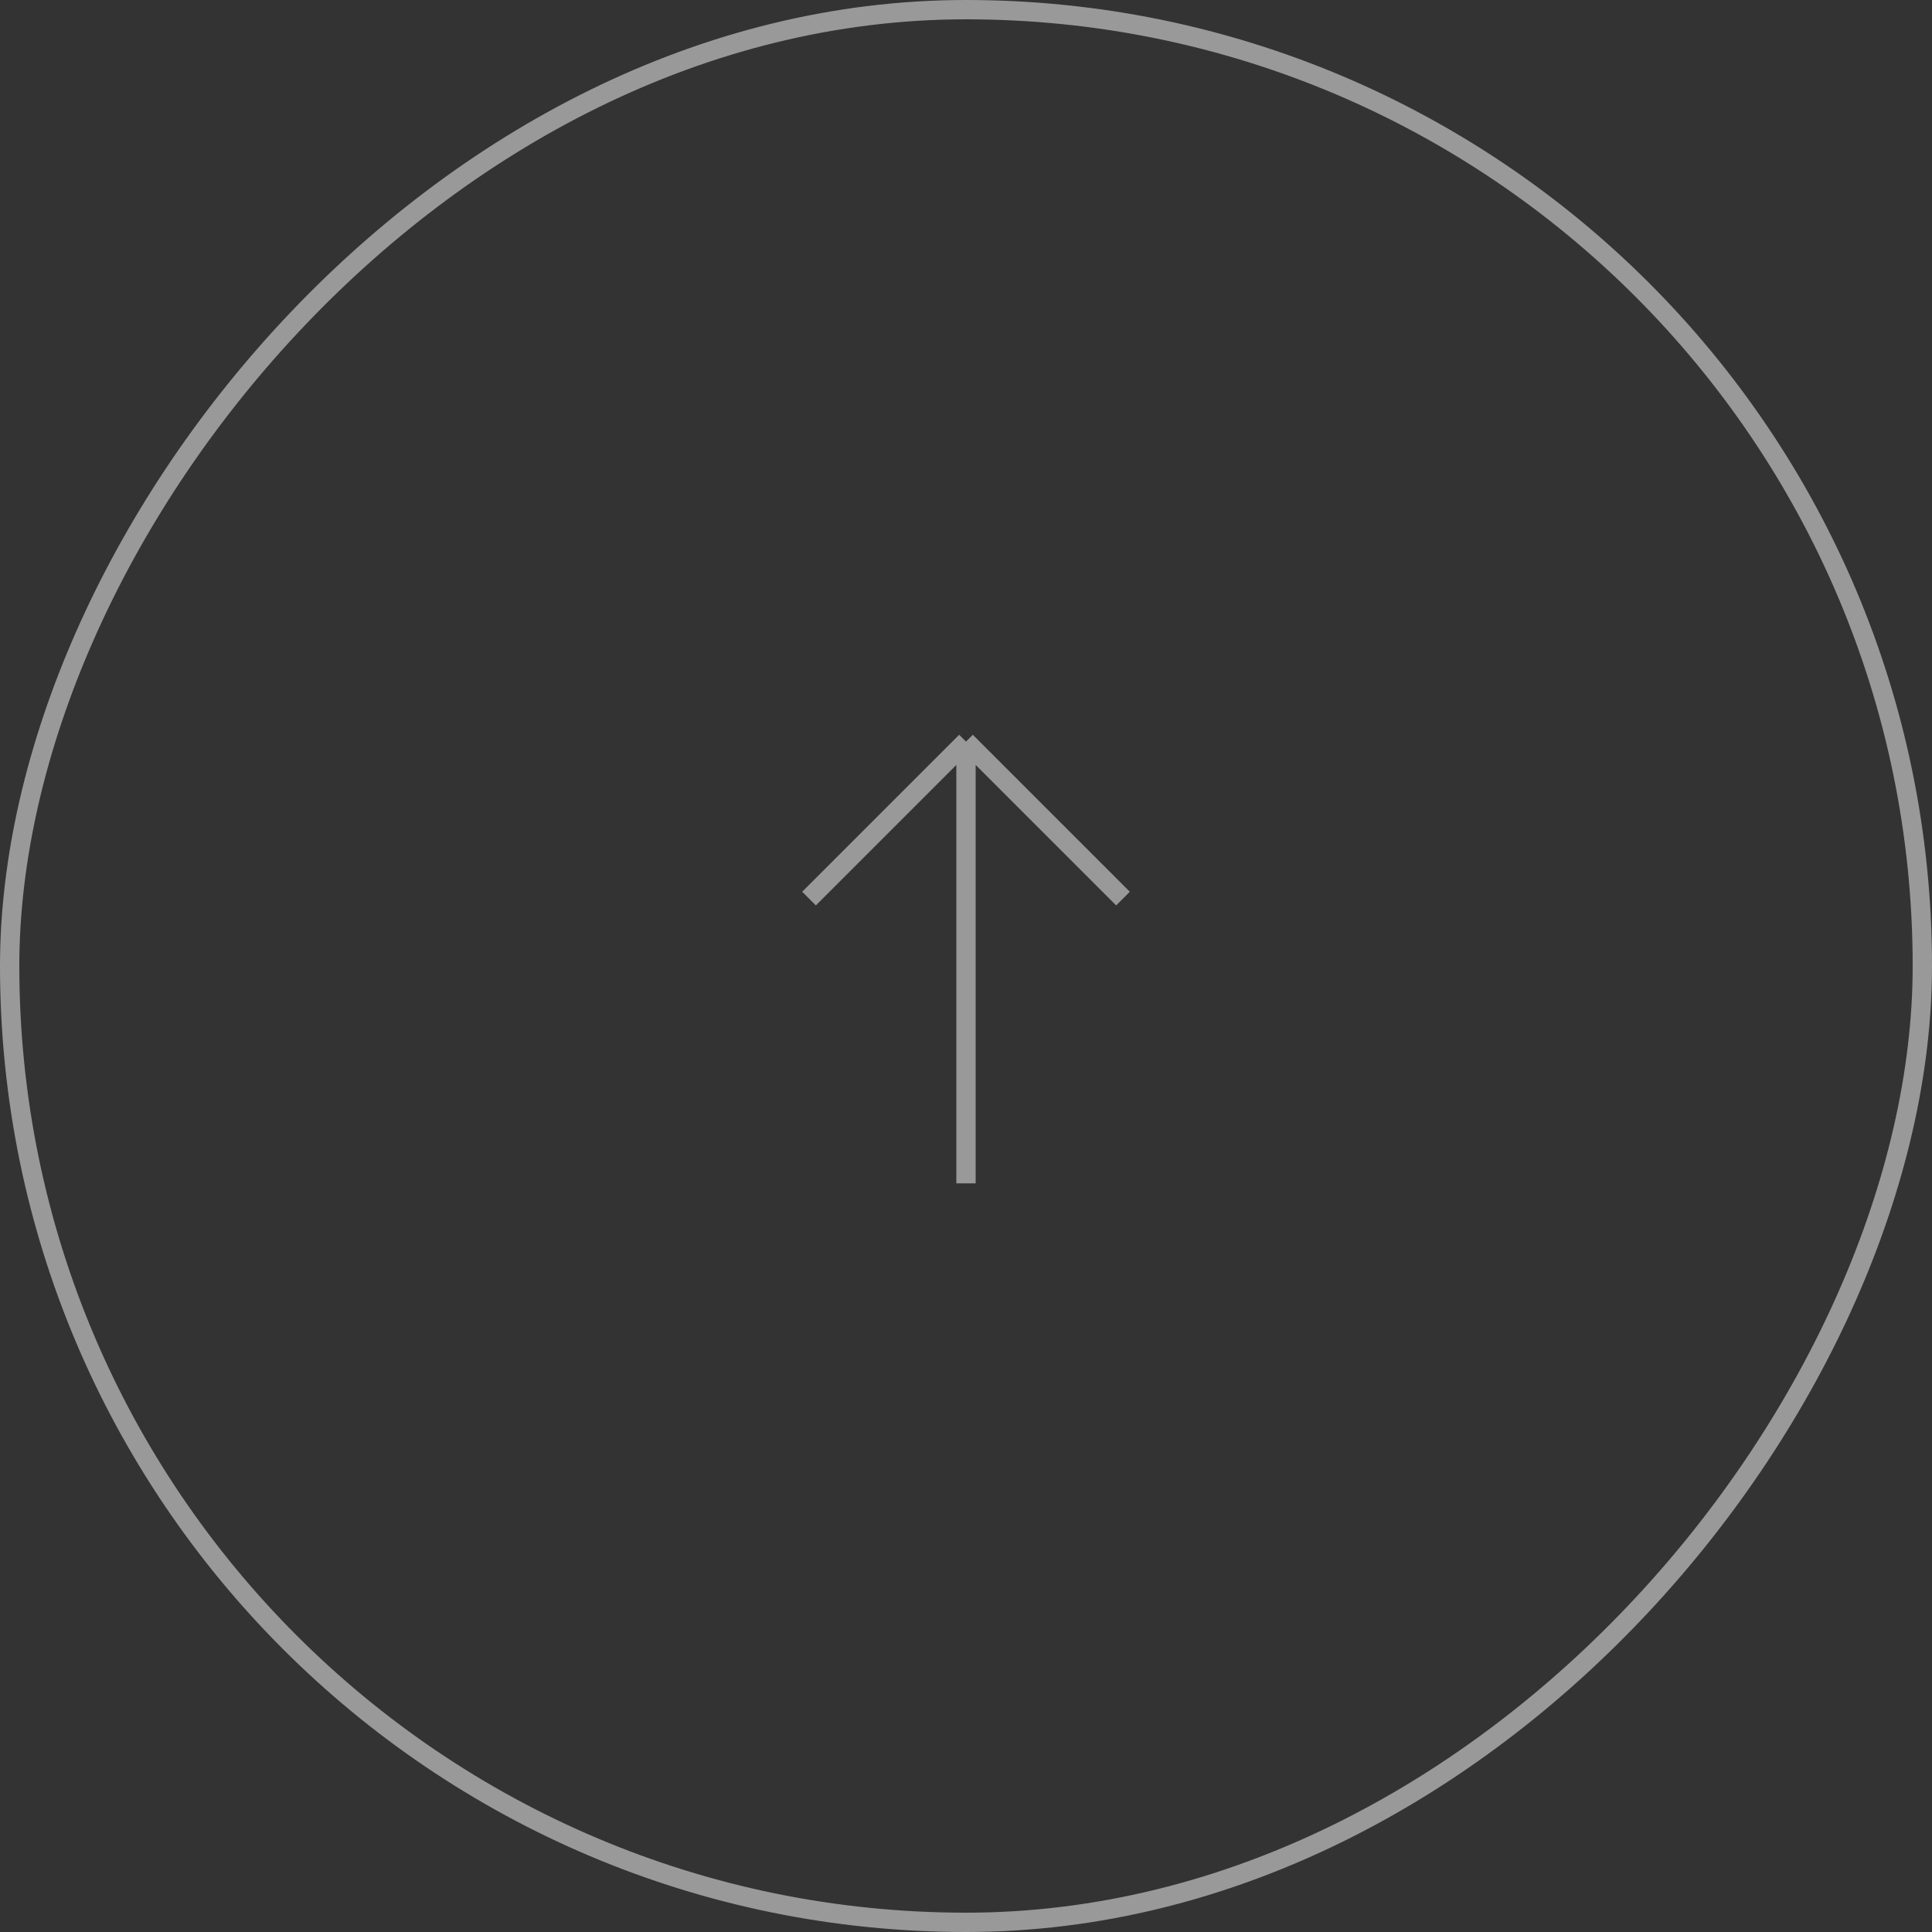 <?xml version="1.0" encoding="UTF-8"?> <svg xmlns="http://www.w3.org/2000/svg" width="100" height="100" viewBox="0 0 100 100" fill="none"><rect x="0" y="0" width="100" height="100" fill="#333333" stroke="none"/> <rect x="0.5" y="-0.5" width="99" height="99" rx="49.5" transform="matrix(1 0 0 -1 0 99)" stroke="white" stroke-opacity="0.5"></rect> <path d="M50 61.25V38.385M50 38.385L41.875 46.51M50 38.385L58.125 46.51" stroke="white" stroke-opacity="0.5"></path> </svg> 